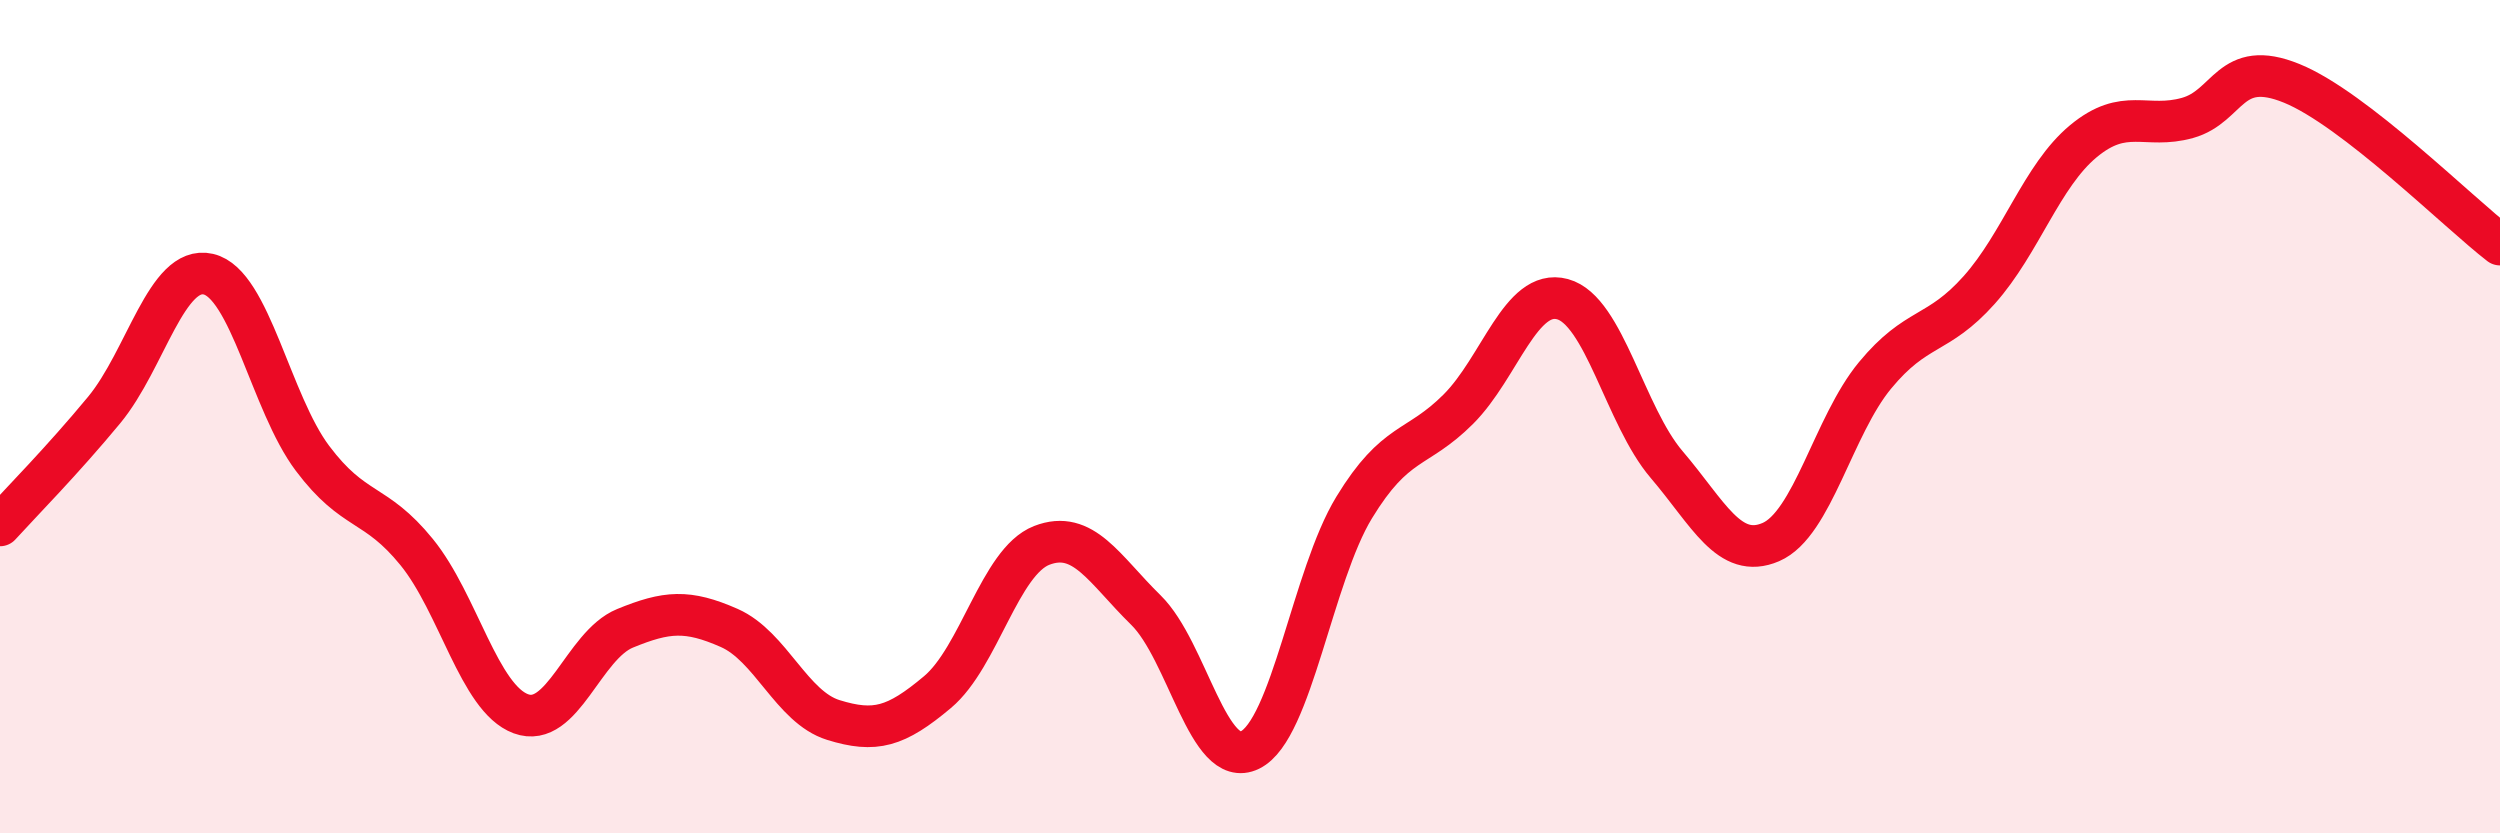 
    <svg width="60" height="20" viewBox="0 0 60 20" xmlns="http://www.w3.org/2000/svg">
      <path
        d="M 0,12.61 C 0.5,12.06 1.5,11.05 2.5,9.84 C 3.5,8.63 4,6.35 5,6.58 C 6,6.81 6.5,9.67 7.5,11 C 8.5,12.33 9,12.02 10,13.25 C 11,14.48 11.5,16.76 12.5,17.13 C 13.5,17.5 14,15.49 15,15.08 C 16,14.67 16.5,14.63 17.5,15.07 C 18.5,15.51 19,16.97 20,17.28 C 21,17.59 21.5,17.45 22.5,16.61 C 23.5,15.77 24,13.48 25,13.09 C 26,12.7 26.5,13.66 27.5,14.64 C 28.5,15.62 29,18.49 30,18 C 31,17.51 31.5,13.82 32.5,12.18 C 33.5,10.54 34,10.82 35,9.82 C 36,8.82 36.5,6.91 37.5,7.18 C 38.5,7.45 39,9.98 40,11.15 C 41,12.32 41.5,13.44 42.5,13.01 C 43.5,12.58 44,10.22 45,9.01 C 46,7.8 46.5,8.08 47.5,6.96 C 48.5,5.84 49,4.22 50,3.39 C 51,2.56 51.5,3.11 52.5,2.83 C 53.5,2.55 53.5,1.39 55,2 C 56.5,2.61 59,5.1 60,5.87L60 20L0 20Z"
        fill="#EB0A25"
        opacity="0.1"
        stroke-linecap="round"
        stroke-linejoin="round"
      />
      <path
        d="M 0,12.61 C 0.5,12.06 1.5,11.05 2.5,9.84 C 3.5,8.63 4,6.35 5,6.58 C 6,6.81 6.5,9.67 7.5,11 C 8.5,12.33 9,12.02 10,13.25 C 11,14.48 11.5,16.76 12.5,17.13 C 13.5,17.5 14,15.49 15,15.08 C 16,14.67 16.5,14.63 17.5,15.07 C 18.5,15.51 19,16.97 20,17.28 C 21,17.59 21.5,17.45 22.5,16.61 C 23.5,15.77 24,13.48 25,13.09 C 26,12.7 26.5,13.66 27.5,14.64 C 28.5,15.62 29,18.49 30,18 C 31,17.51 31.5,13.82 32.5,12.18 C 33.5,10.54 34,10.82 35,9.82 C 36,8.82 36.5,6.91 37.5,7.18 C 38.5,7.45 39,9.98 40,11.15 C 41,12.32 41.5,13.44 42.5,13.01 C 43.5,12.58 44,10.22 45,9.01 C 46,7.8 46.5,8.08 47.5,6.96 C 48.5,5.84 49,4.22 50,3.39 C 51,2.56 51.5,3.11 52.5,2.83 C 53.5,2.55 53.5,1.39 55,2 C 56.5,2.61 59,5.1 60,5.87"
        stroke="#EB0A25"
        stroke-width="1"
        fill="none"
        stroke-linecap="round"
        stroke-linejoin="round"
      />
    </svg>
  